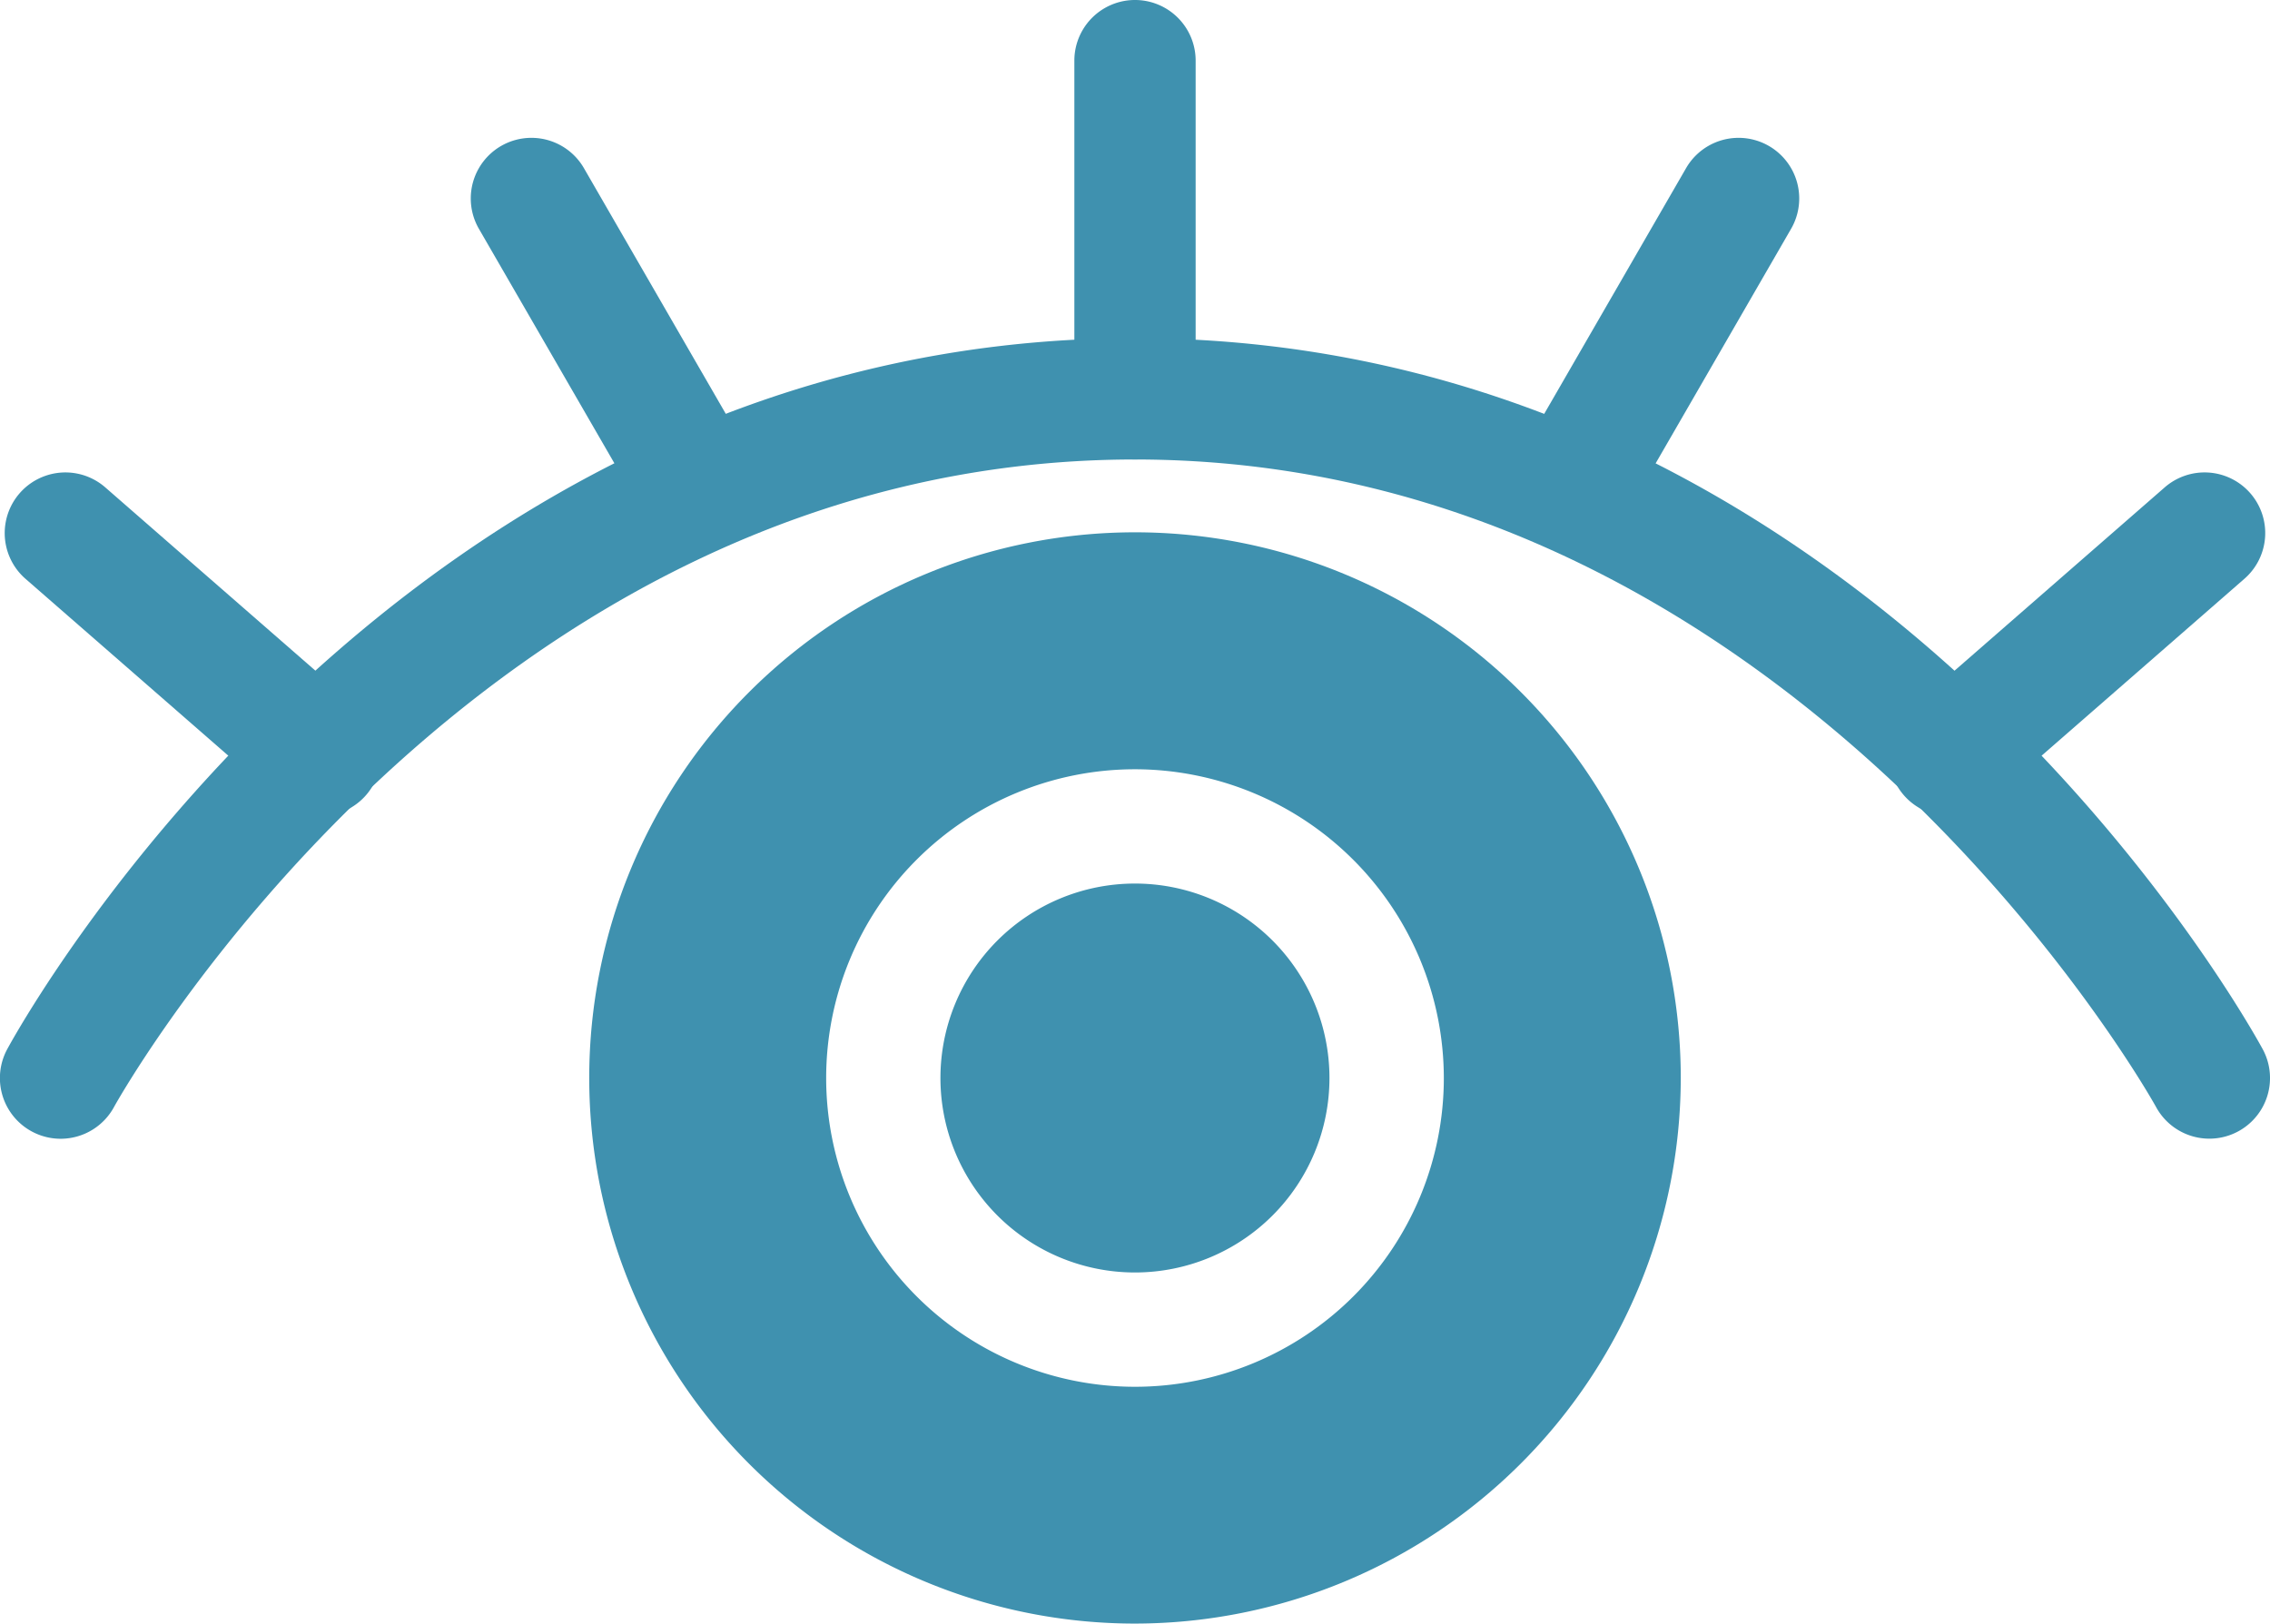 <svg id="グループ_14" data-name="グループ 14" xmlns="http://www.w3.org/2000/svg" xmlns:xlink="http://www.w3.org/1999/xlink" width="93.584" height="66.95" viewBox="0 0 93.584 66.95">
  <defs>
    <clipPath id="clip-path">
      <rect id="長方形_9" data-name="長方形 9" width="93.584" height="66.95" fill="none"/>
    </clipPath>
  </defs>
  <g id="グループ_13" data-name="グループ 13" clip-path="url(#clip-path)">
    <path id="パス_11" data-name="パス 11" d="M91.086,44.166a2.5,2.5,0,0,1-2.2-1.307c-.144-.264-14.894-26.7-42.094-26.7S4.842,42.595,4.7,42.861A2.5,2.5,0,0,1,.3,40.472c.651-1.2,16.276-29.316,46.489-29.316S92.63,39.275,93.281,40.472a2.5,2.5,0,0,1-2.195,3.694" transform="translate(0 2.789)" fill="#3f91af"/>
    <path id="パス_12" data-name="パス 12" d="M41.933,62.56a22.5,22.5,0,1,1,22.5-22.5,22.523,22.523,0,0,1-22.5,22.5m0-35.229A12.732,12.732,0,1,0,54.665,40.063,12.747,12.747,0,0,0,41.933,27.331" transform="translate(4.859 4.391)" fill="#3f91af"/>
    <path id="パス_13" data-name="パス 13" d="M47.055,37.167a8.019,8.019,0,1,1-8.019-8.019,8.019,8.019,0,0,1,8.019,8.019" transform="translate(7.754 7.287)" fill="#3f91af"/>
    <path id="パス_14" data-name="パス 14" d="M37.934,18.945a2.5,2.5,0,0,1-2.5-2.5V2.5a2.5,2.5,0,0,1,5,0V16.445a2.5,2.5,0,0,1-2.5,2.5" transform="translate(8.858 0)" fill="#3f91af"/>
    <path id="パス_15" data-name="パス 15" d="M25,21.614a2.5,2.5,0,0,1-2.168-1.25L15.855,8.286a2.5,2.5,0,0,1,4.33-2.5l6.972,12.077a2.5,2.5,0,0,1-.915,3.414A2.472,2.472,0,0,1,25,21.614" transform="translate(3.88 1.134)" fill="#3f91af"/>
    <path id="パス_16" data-name="パス 16" d="M13.164,29.755a2.484,2.484,0,0,1-1.641-.616L1.014,19.973A2.5,2.5,0,0,1,4.3,16.2l10.508,9.168a2.5,2.5,0,0,1-1.644,4.384" transform="translate(0.039 3.897)" fill="#3f91af"/>
    <path id="パス_17" data-name="パス 17" d="M52.267,21.614a2.5,2.5,0,0,1-2.162-3.75L57.077,5.786a2.5,2.5,0,0,1,4.33,2.5L54.434,20.364a2.5,2.5,0,0,1-2.168,1.25" transform="translate(12.442 1.134)" fill="#3f91af"/>
    <path id="パス_18" data-name="パス 18" d="M64.8,29.755a2.5,2.5,0,0,1-1.644-4.384L73.668,16.2a2.5,2.5,0,0,1,3.286,3.769L66.445,29.139a2.484,2.484,0,0,1-1.641.616" transform="translate(15.576 3.897)" fill="#3f91af"/>
  </g>
</svg>
